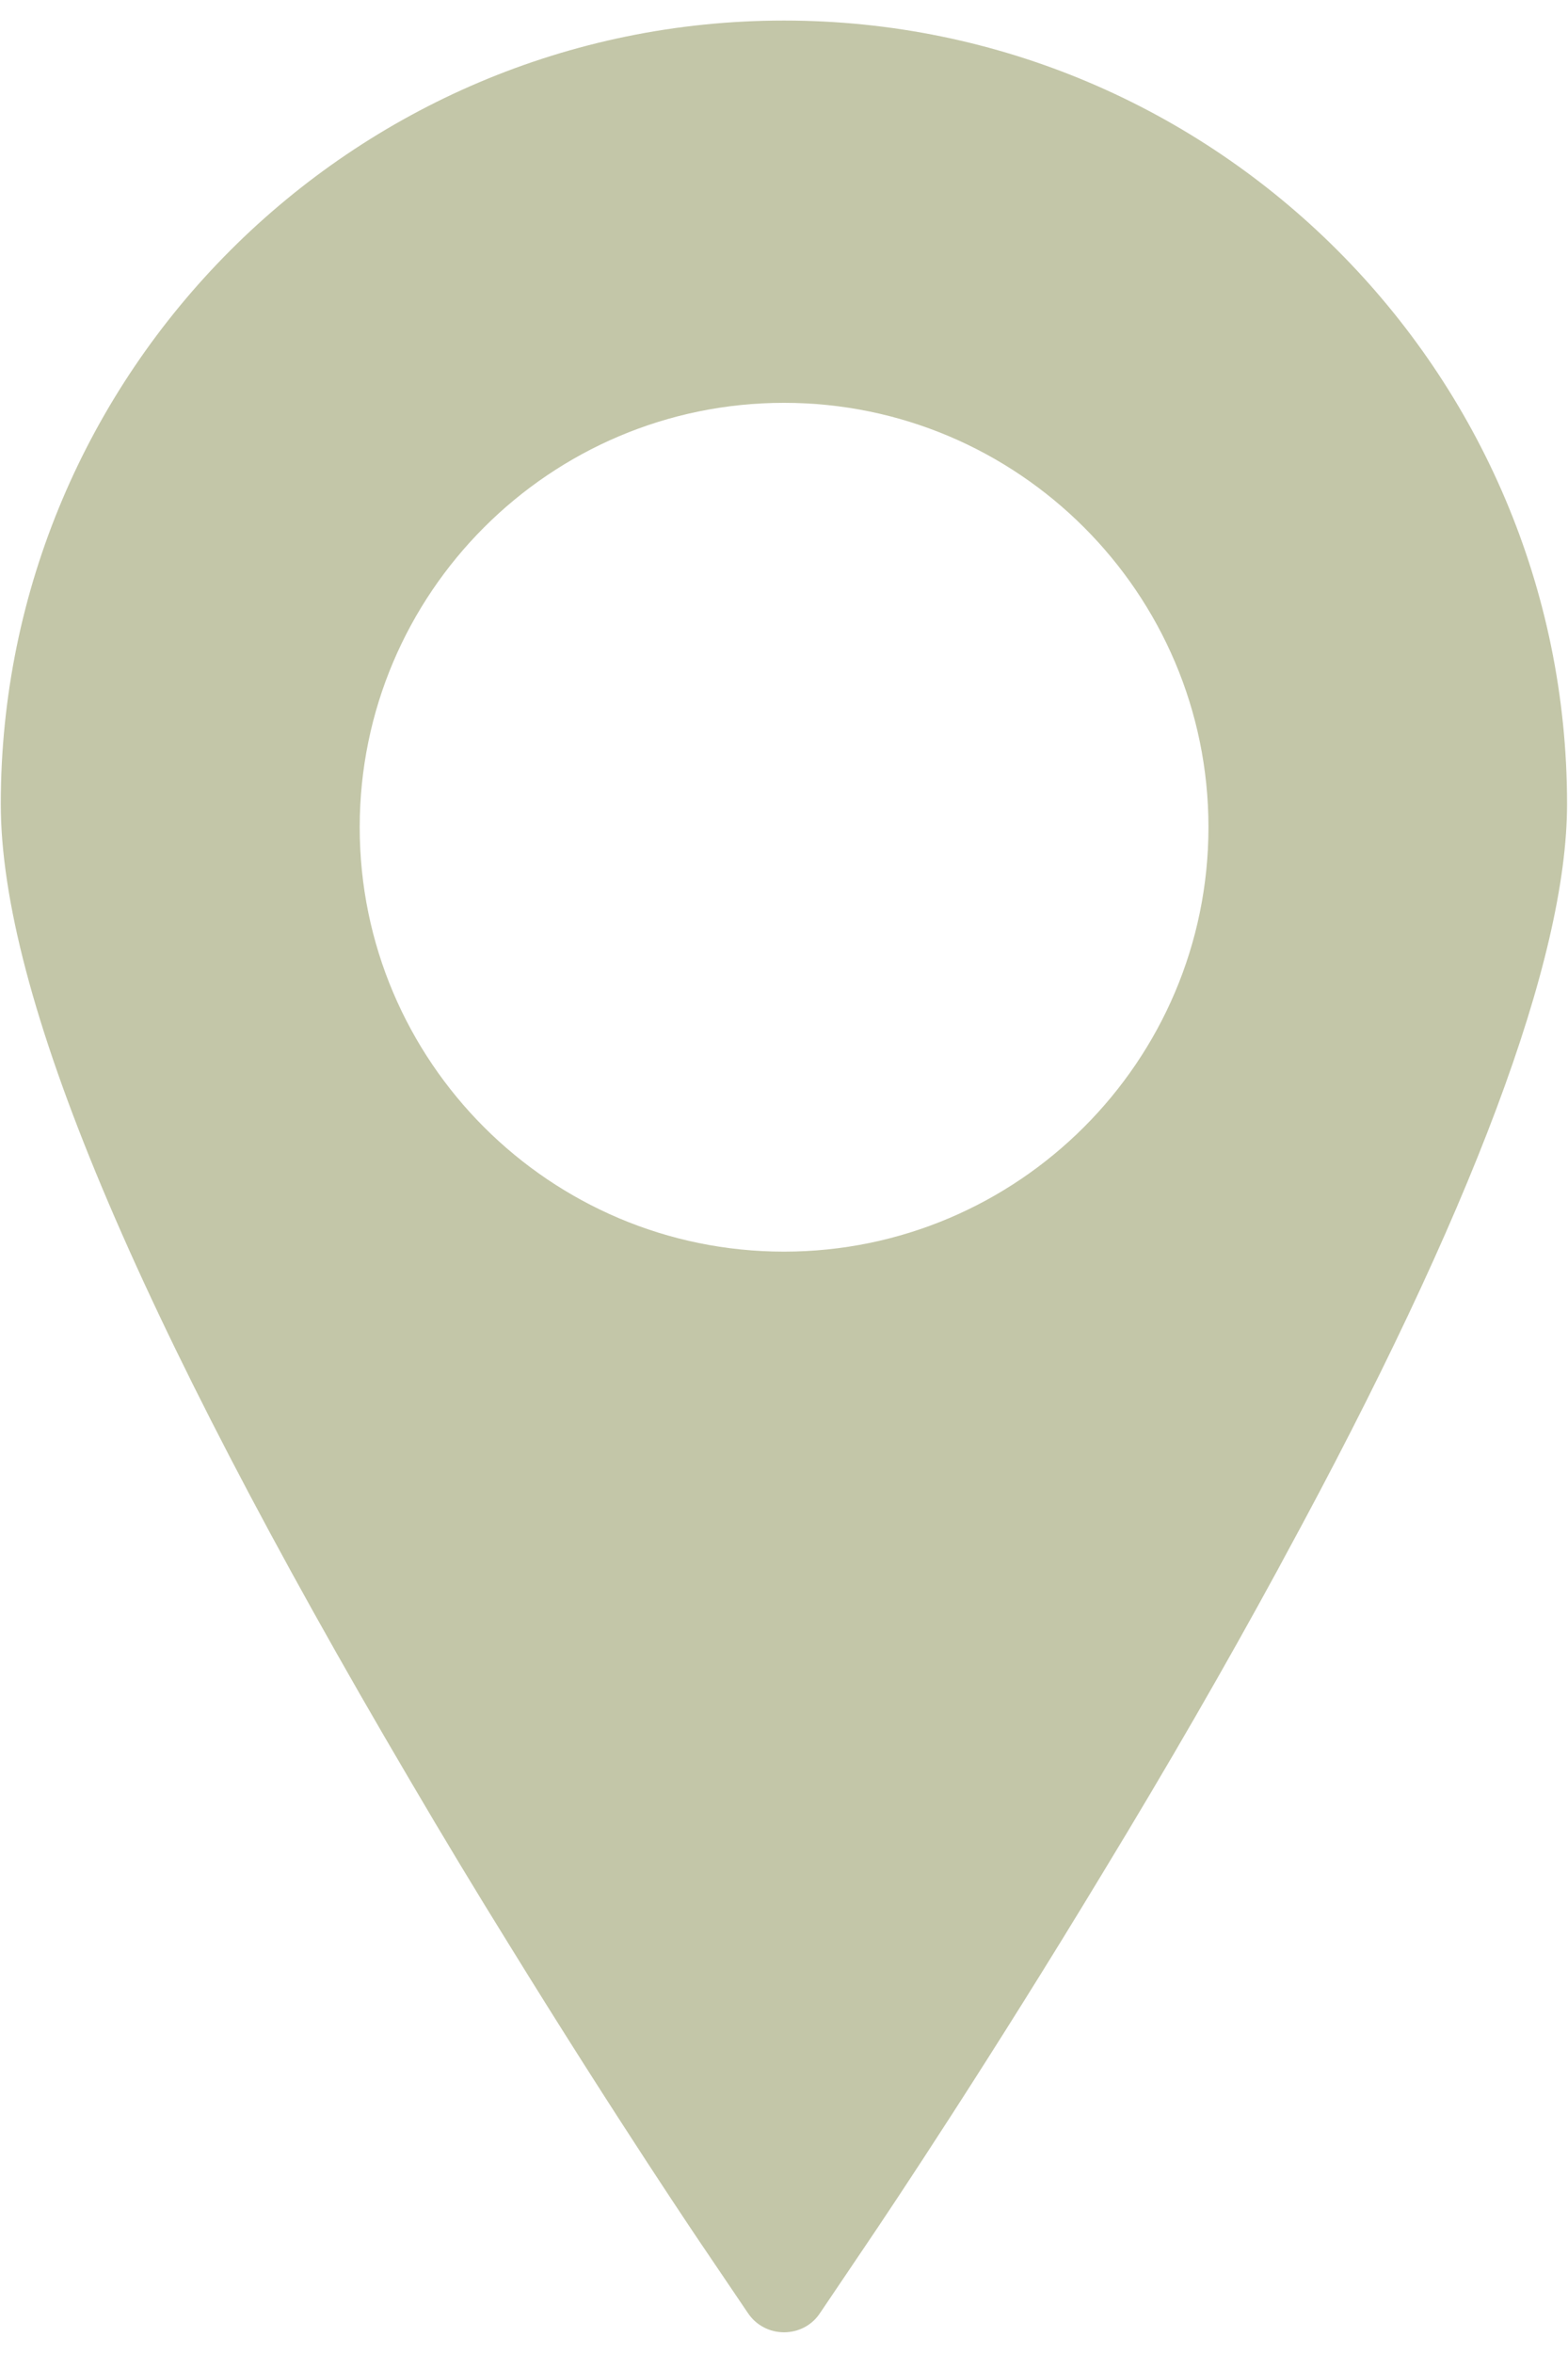 <?xml version="1.0" encoding="utf-8"?>
<!-- Generator: Adobe Illustrator 16.0.0, SVG Export Plug-In . SVG Version: 6.00 Build 0)  -->
<!DOCTYPE svg PUBLIC "-//W3C//DTD SVG 1.1//EN" "http://www.w3.org/Graphics/SVG/1.1/DTD/svg11.dtd">
<svg version="1.1" id="Layer_1" xmlns="http://www.w3.org/2000/svg" xmlns:xlink="http://www.w3.org/1999/xlink" x="0px" y="0px"
	 width="10px" height="15px" viewBox="0 0 10 15" enable-background="new 0 0 10 15" xml:space="preserve">
<g>
	<g>
		<path fill="#C3C6A8" d="M5,0.131c-2.755,0-4.995,2.241-4.995,4.994c0,1.209,0.854,3.243,2.609,6.223
			c0.217,0.37,0.428,0.719,0.628,1.041c0.697,1.131,1.247,1.942,1.253,1.95l0.276,0.408C4.823,14.824,4.909,14.868,5,14.868
			c0.092,0,0.177-0.044,0.228-0.12l0.287-0.425c0.176-0.259,0.802-1.199,1.518-2.384c0.42-0.691,0.783-1.321,1.114-1.929l0.05-0.093
			C9.39,7.725,9.994,6.112,9.994,5.125C9.994,2.372,7.754,0.131,5,0.131z M5,7.979c-1.492,0-2.706-1.213-2.706-2.705
			S3.508,2.568,5,2.568c1.491,0,2.707,1.213,2.707,2.705S6.491,7.979,5,7.979z"/>
	</g>
</g>
</svg>
